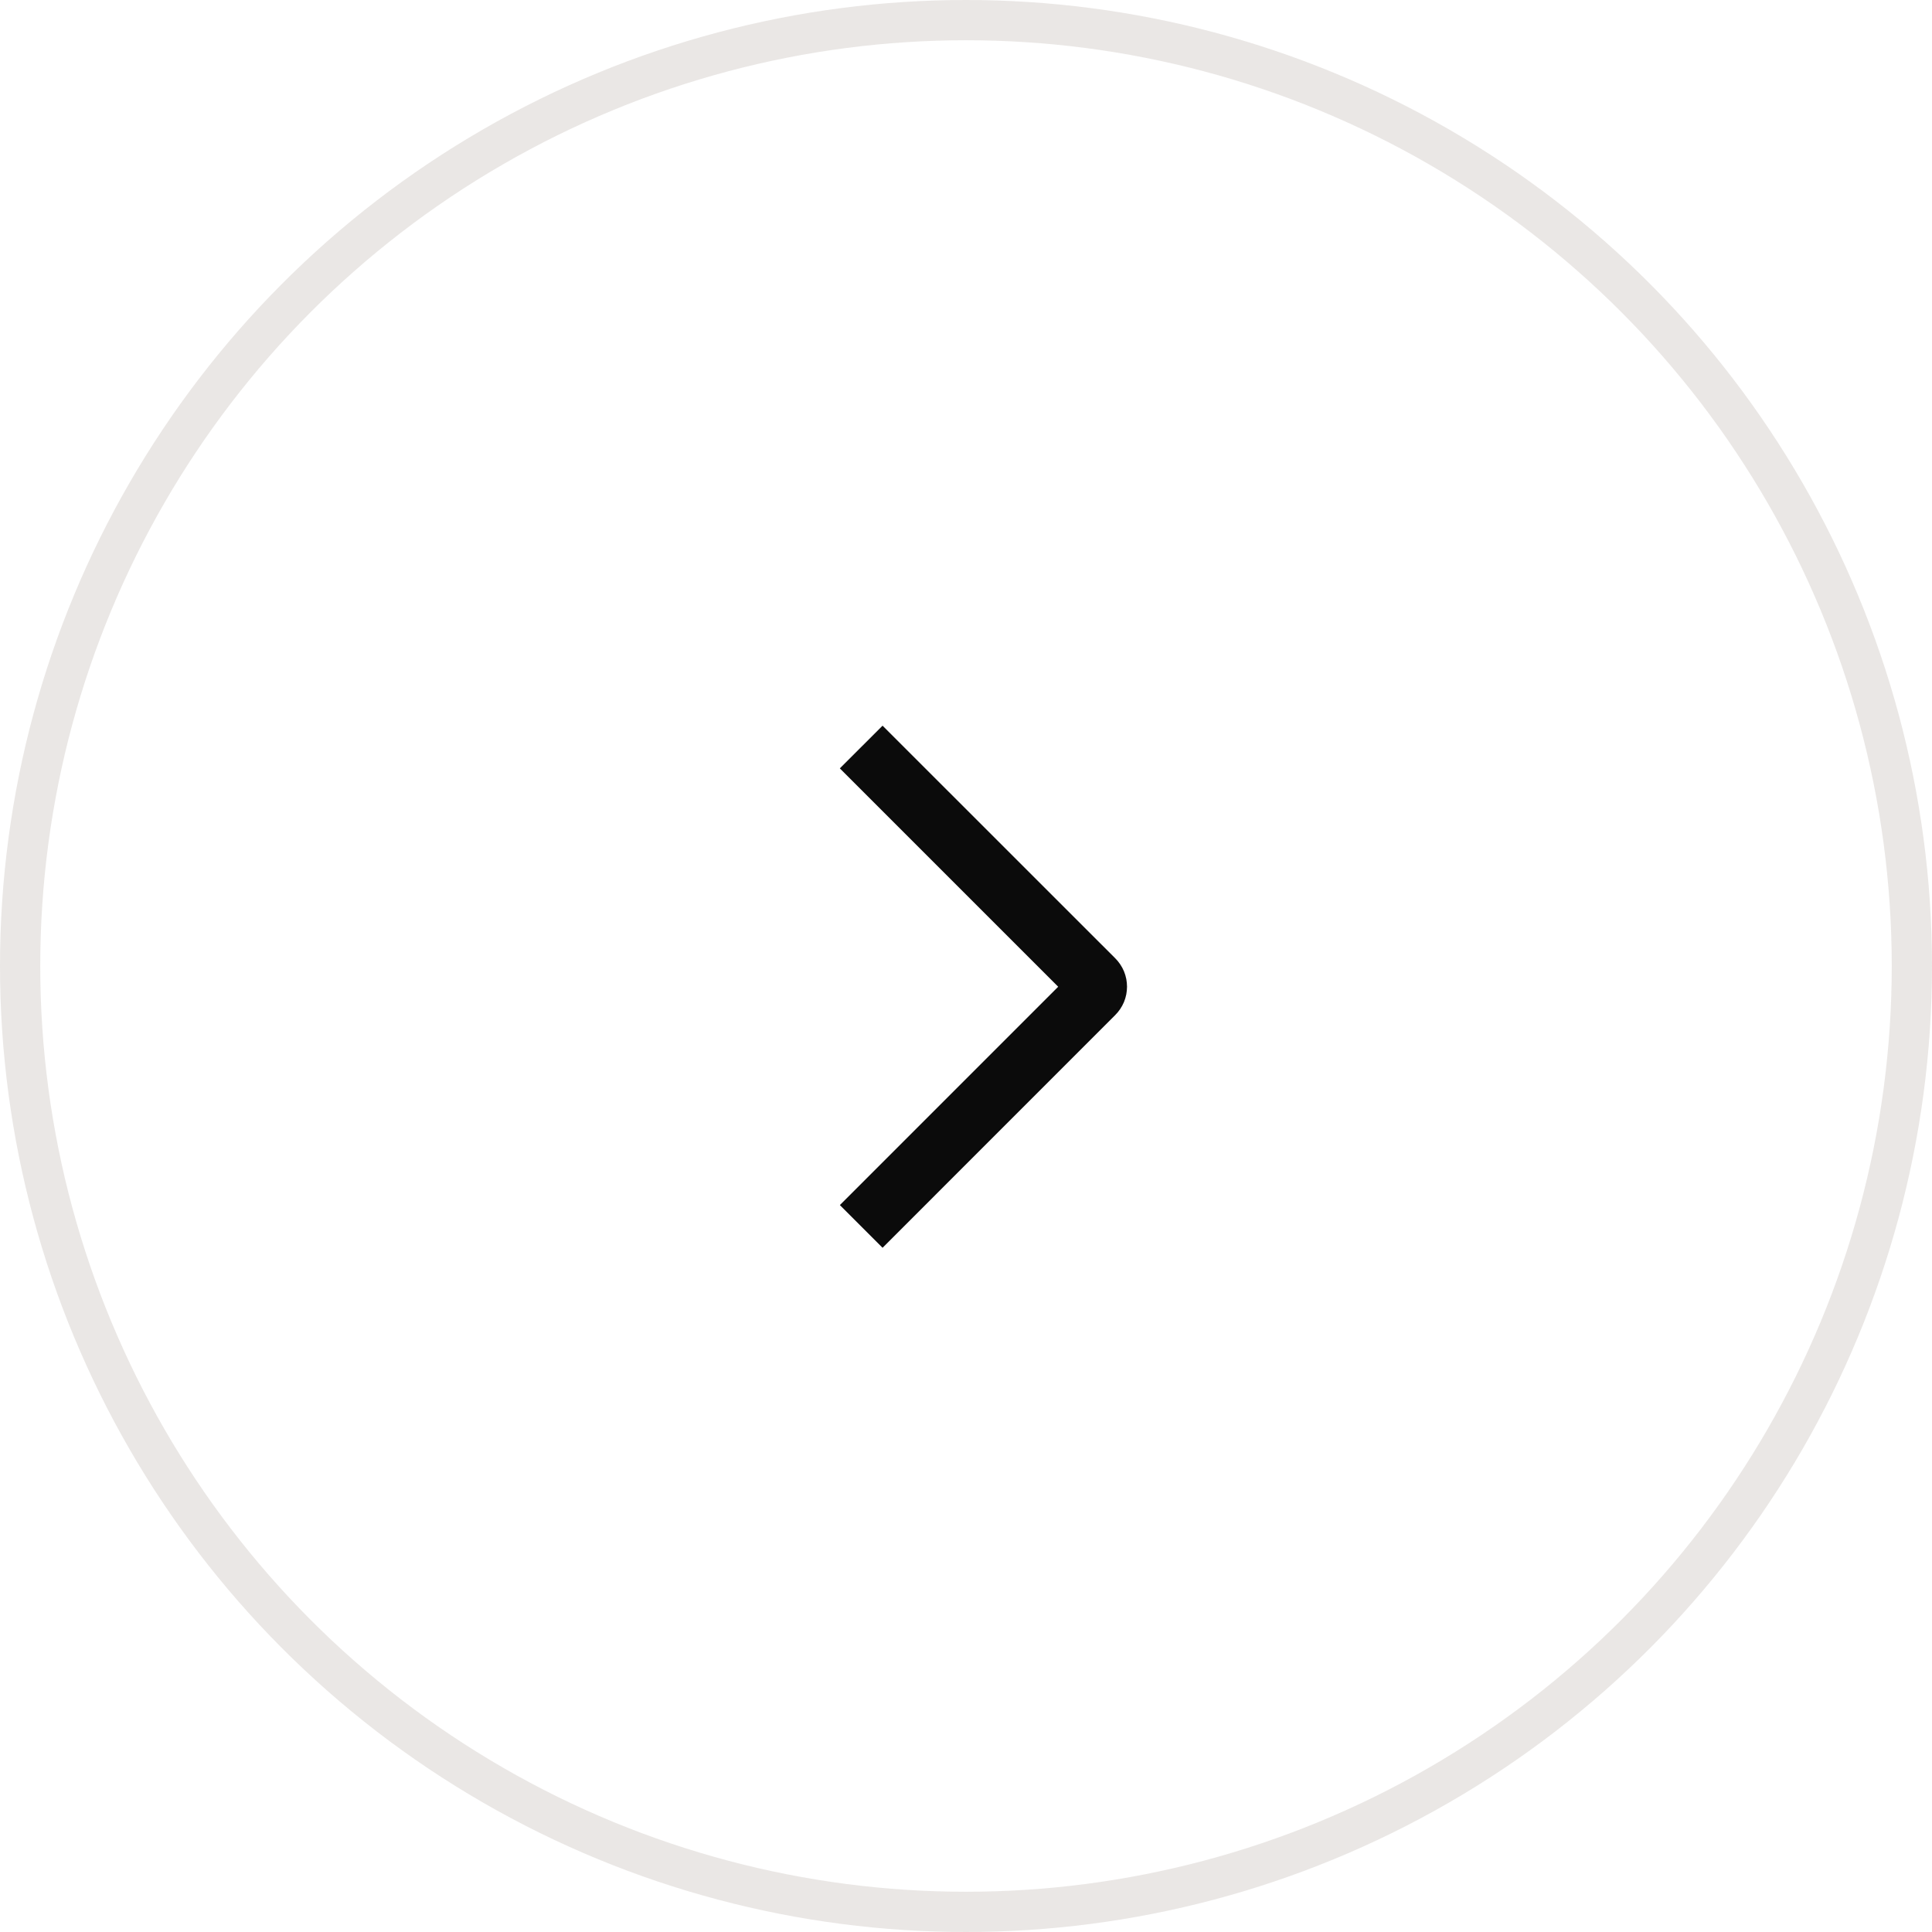 <?xml version="1.0" encoding="UTF-8"?> <svg xmlns="http://www.w3.org/2000/svg" width="48" height="48" viewBox="0 0 48 48" fill="none"><circle cx="24" cy="24" r="23.5" stroke="#715F52" stroke-opacity="0.15"></circle><path d="M20.866 19.09L21.927 18.03L27.706 23.807C27.799 23.9 27.873 24.01 27.924 24.131C27.974 24.252 28 24.382 28 24.514C28 24.645 27.974 24.775 27.924 24.896C27.873 25.017 27.799 25.127 27.706 25.22L21.927 31L20.867 29.94L26.291 24.515L20.866 19.09Z" fill="#0C0C0C"></path><path d="M21.574 29.94L26.645 24.868L26.998 24.515L21.574 19.091L21.927 18.737L27.352 24.16L27.354 24.162L27.416 24.237C27.434 24.264 27.449 24.293 27.462 24.323C27.487 24.384 27.5 24.448 27.5 24.514C27.5 24.579 27.487 24.644 27.462 24.704C27.437 24.765 27.4 24.819 27.354 24.865L27.352 24.866L21.927 30.293L21.574 29.94Z" stroke="#0C0C0C" stroke-opacity="0.15"></path></svg> 